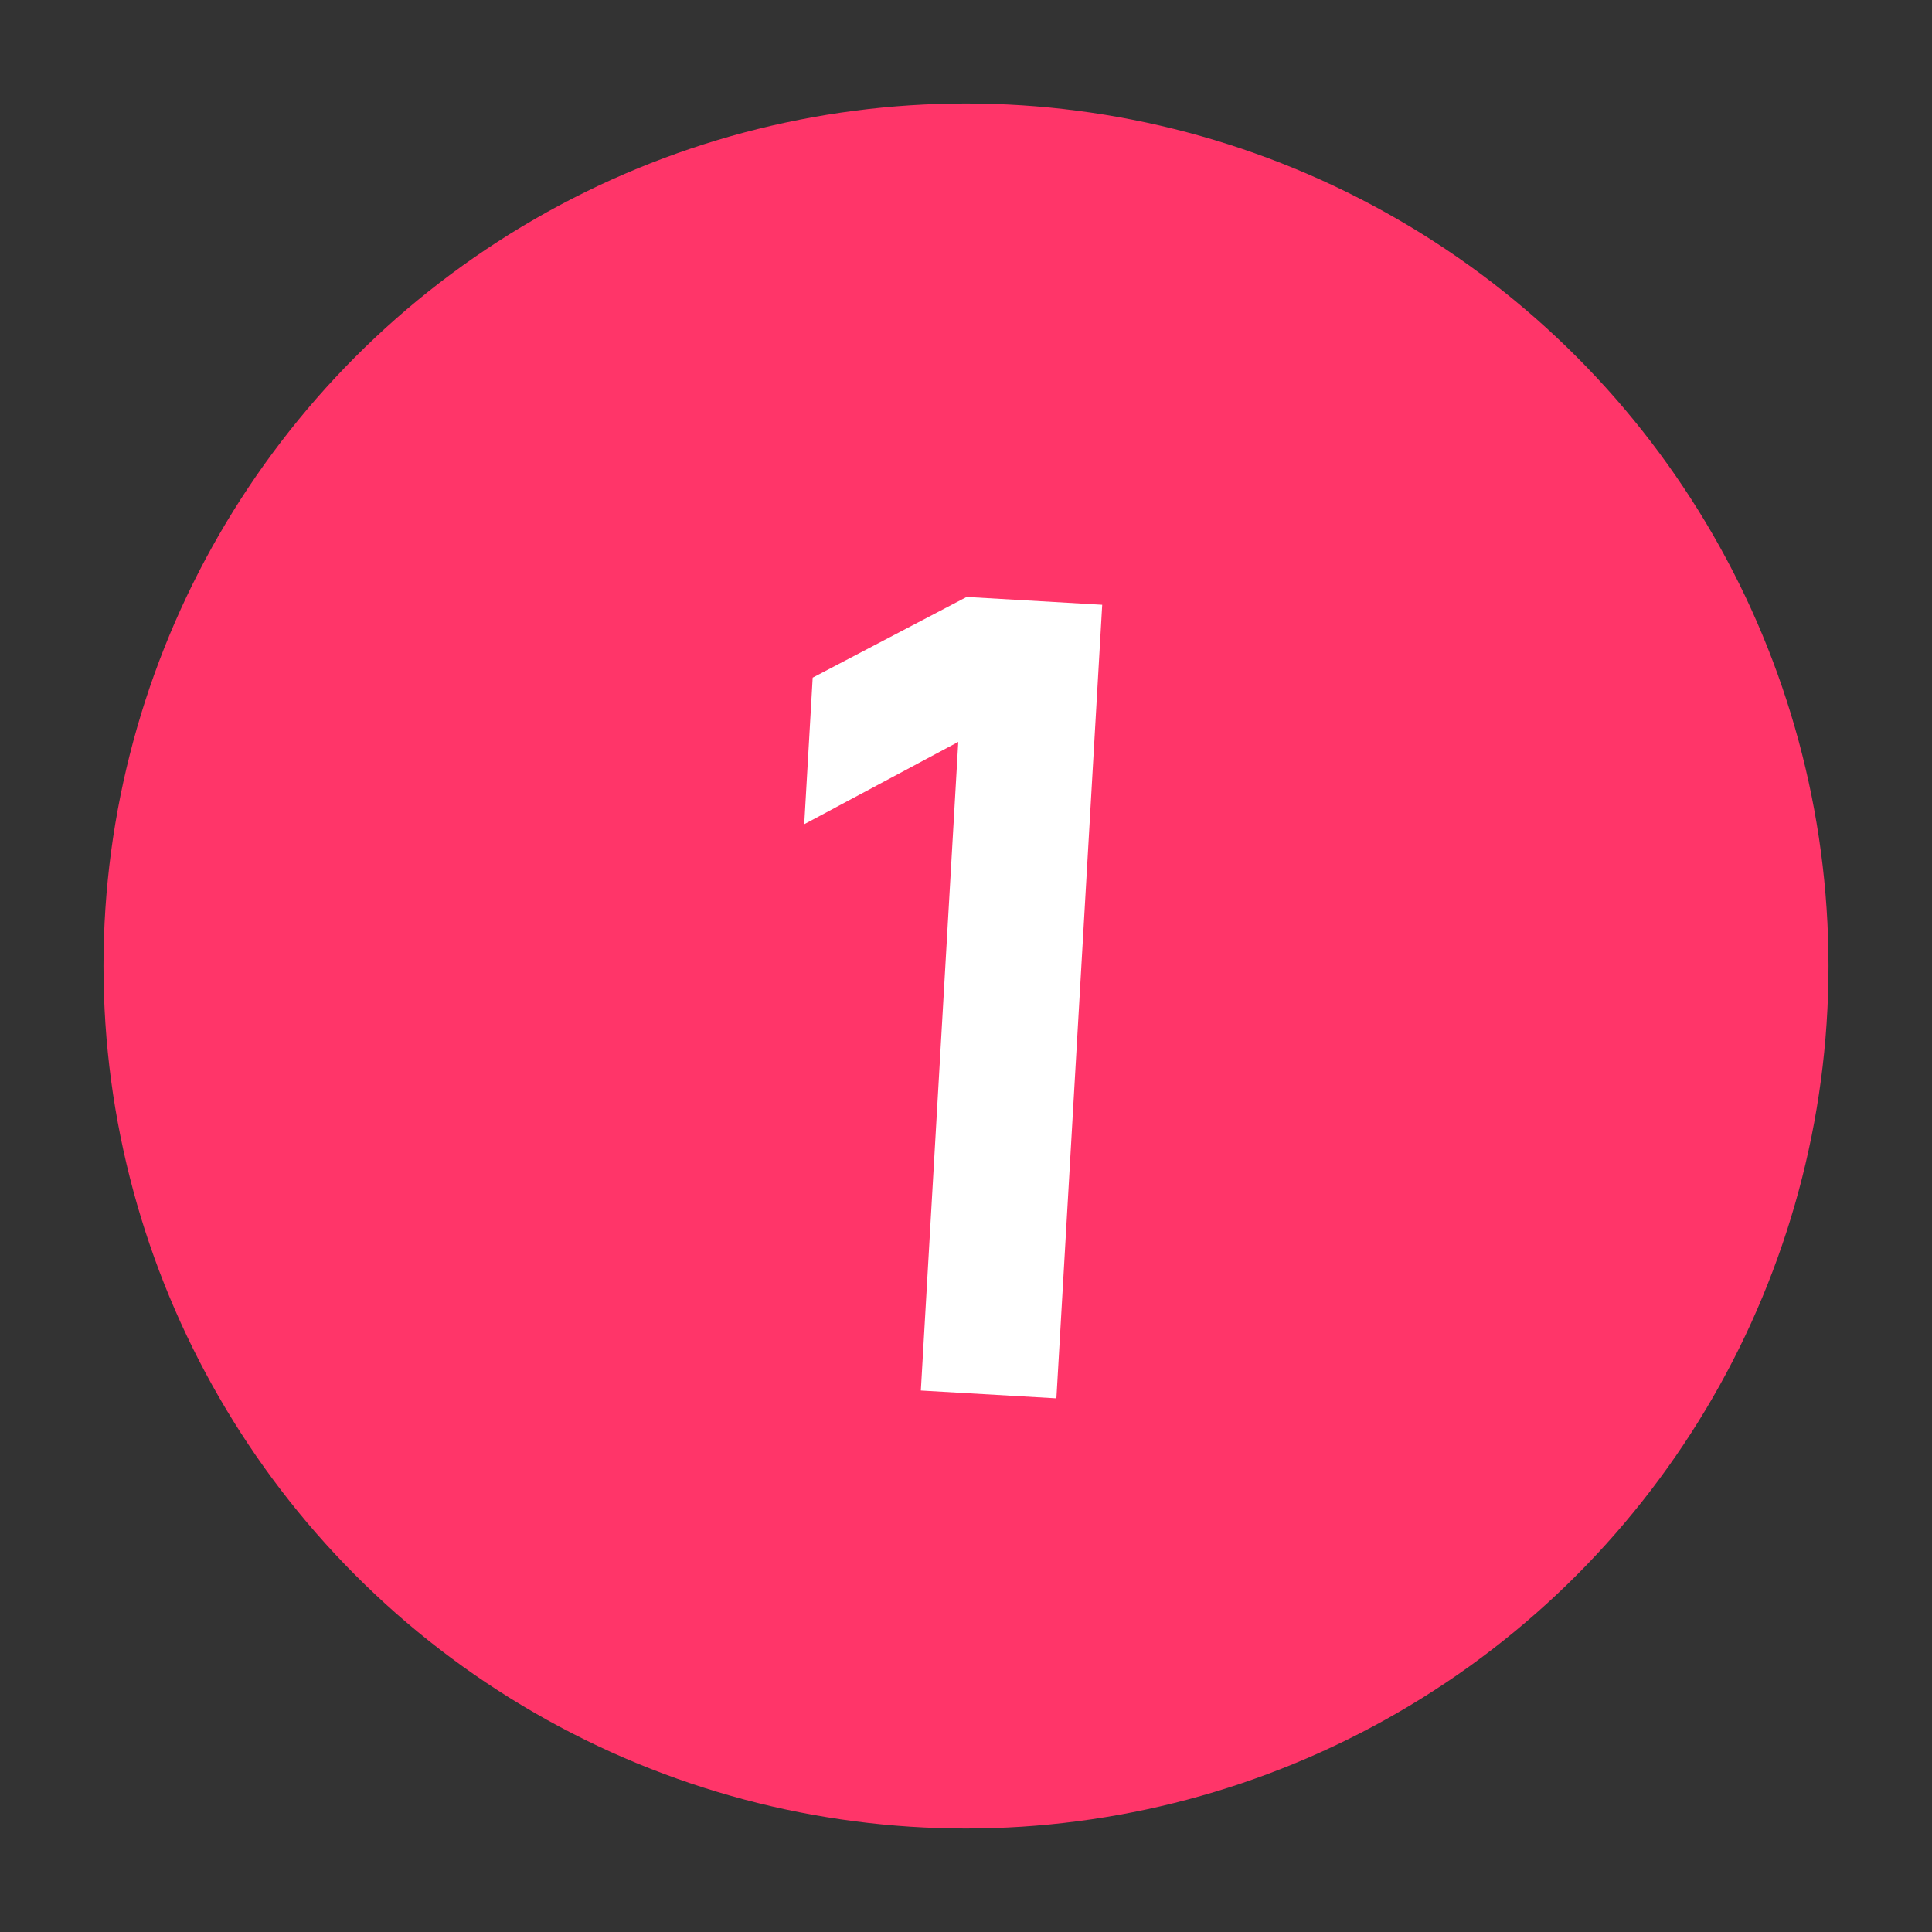 <?xml version="1.0" encoding="UTF-8"?> <svg xmlns="http://www.w3.org/2000/svg" width="56" height="56" viewBox="0 0 56 56" fill="none"><rect x="0" y="0" width="56" height="56" fill="#333333" stroke="none"/><circle cx="28" cy="28" r="25" fill="#FF3569"></circle><path d="M26.691 40.305L27.776 21.504L23.311 23.891L23.556 19.642L28.019 17.303L31.948 17.53L30.62 40.532L26.691 40.305Z" fill="white"></path></svg> 